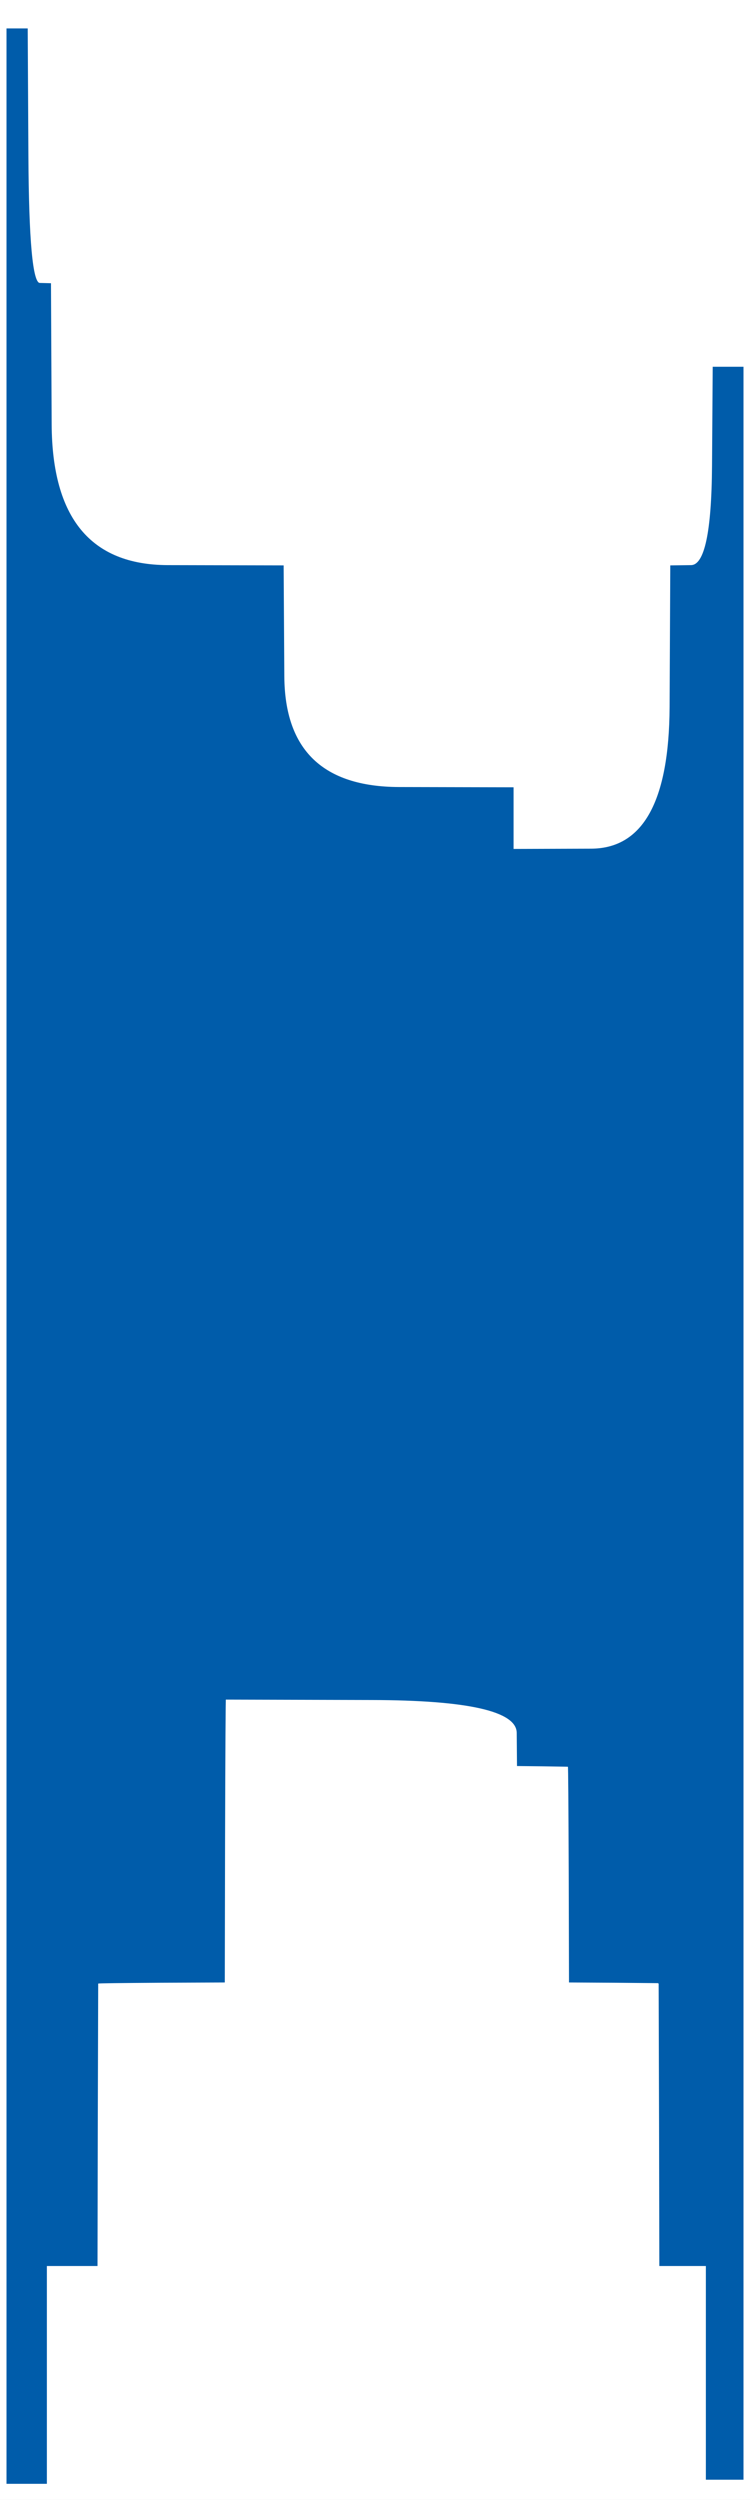 <!-- Created with clker.com Auto tracing tool http://www.clker.com) --> 
<svg 
   xmlns='http://www.w3.org/2000/svg'
   width='548'
   height='1825'>
<rect width="100%" height="100%" fill="#333333" stroke="none"/>
<path style='opacity:1;fill:#FFFFFF;fill-rule:evenodd;stroke:#FFFFFF;stroke-width:0.5px;stroke-linecap:butt;stroke-linejoin:miter;stroke-opacity:1;' d='M 0.0 912.5 L 0.0 0.0 L 274.0 0.0 L 548.0 0.0 L 548.0 912.5 L 548.0 1825.0 L 274.0 1825.0 L 0.0 1825.0 L 0.0 912.5 z 
M 5.0 917.0 L 5.0 21.0 L 12.5 21.0 L 20.0 21.0 L 20.5 113.8 Q 21.0 206.5 29.0 206.8 L 37.0 207.0 L 37.5 309.8 Q 38.0 412.5 122.5 412.8 L 207.0 413.0 L 207.5 493.8 Q 208.0 574.5 291.5 574.8 L 375.0 575.0 L 375.0 597.5 L 375.0 620.0 L 432.0 619.8 Q 489.0 619.5 489.5 516.2 L 490.0 413.0 L 505.0 412.8 Q 520.0 412.5 520.5 340.2 L 521.0 268.0 L 532.0 268.0 L 543.0 268.0 L 543.0 1039.0 L 543.0 1810.0 L 529.5 1810.0 L 516.0 1810.0 L 516.0 1732.0 L 516.0 1654.0 L 499.0 1654.0 L 482.0 1654.0 L 481.8 1551.0 L 481.5 1448.0 L 481.2 1447.8 L 481.0 1447.5 L 448.5 1447.2 L 416.0 1447.0 L 415.8 1368.5 Q 415.5 1290.0 415.2 1289.8 L 415.0 1289.5 L 396.5 1289.2 L 378.0 1289.0 L 377.8 1265.0 Q 377.5 1241.0 271.2 1240.8 L 165.0 1240.5 L 164.8 1240.8 Q 164.5 1241.0 164.2 1344.0 L 164.0 1447.0 L 118.0 1447.2 Q 72.0 1447.5 71.8 1447.8 L 71.5 1448.0 L 71.2 1551.0 L 71.0 1654.0 L 52.5 1654.0 L 34.0 1654.0 L 34.0 1733.5 L 34.0 1813.0 L 19.5 1813.0 L 5.0 1813.0 L 5.0 917.0 z 
'/>
<path style='opacity:1;fill:#005CAA;fill-rule:evenodd;stroke:#005CAA;stroke-width:0.5px;stroke-linecap:butt;stroke-linejoin:miter;stroke-opacity:1;' d='M 5.0 917.0 L 5.0 21.0 L 12.5 21.0 L 20.0 21.0 L 20.5 113.8 Q 21.0 206.5 29.0 206.8 L 37.0 207.0 L 37.5 309.8 Q 38.0 412.5 122.5 412.8 L 207.0 413.0 L 207.5 493.8 Q 208.0 574.5 291.5 574.8 L 375.0 575.0 L 375.0 597.5 L 375.0 620.0 L 432.0 619.8 Q 489.0 619.5 489.5 516.2 L 490.0 413.0 L 505.0 412.8 Q 520.0 412.5 520.5 340.2 L 521.0 268.0 L 532.0 268.0 L 543.0 268.0 L 543.0 1039.0 L 543.0 1810.0 L 529.5 1810.0 L 516.0 1810.0 L 516.0 1732.0 L 516.0 1654.0 L 499.0 1654.0 L 482.0 1654.0 L 481.8 1551.0 L 481.5 1448.0 L 481.2 1447.8 L 481.0 1447.5 L 448.5 1447.2 L 416.0 1447.0 L 415.8 1368.5 Q 415.5 1290.0 415.2 1289.8 L 415.0 1289.5 L 396.5 1289.2 L 378.0 1289.0 L 377.8 1265.0 Q 377.5 1241.0 271.2 1240.8 L 165.0 1240.5 L 164.8 1240.8 Q 164.5 1241.0 164.2 1344.0 L 164.0 1447.0 L 118.0 1447.2 Q 72.0 1447.5 71.8 1447.8 L 71.5 1448.0 L 71.2 1551.0 L 71.0 1654.0 L 52.5 1654.0 L 34.0 1654.0 L 34.0 1733.5 L 34.0 1813.0 L 19.5 1813.0 L 5.0 1813.0 L 5.0 917.0 z 
'/>
</svg>
